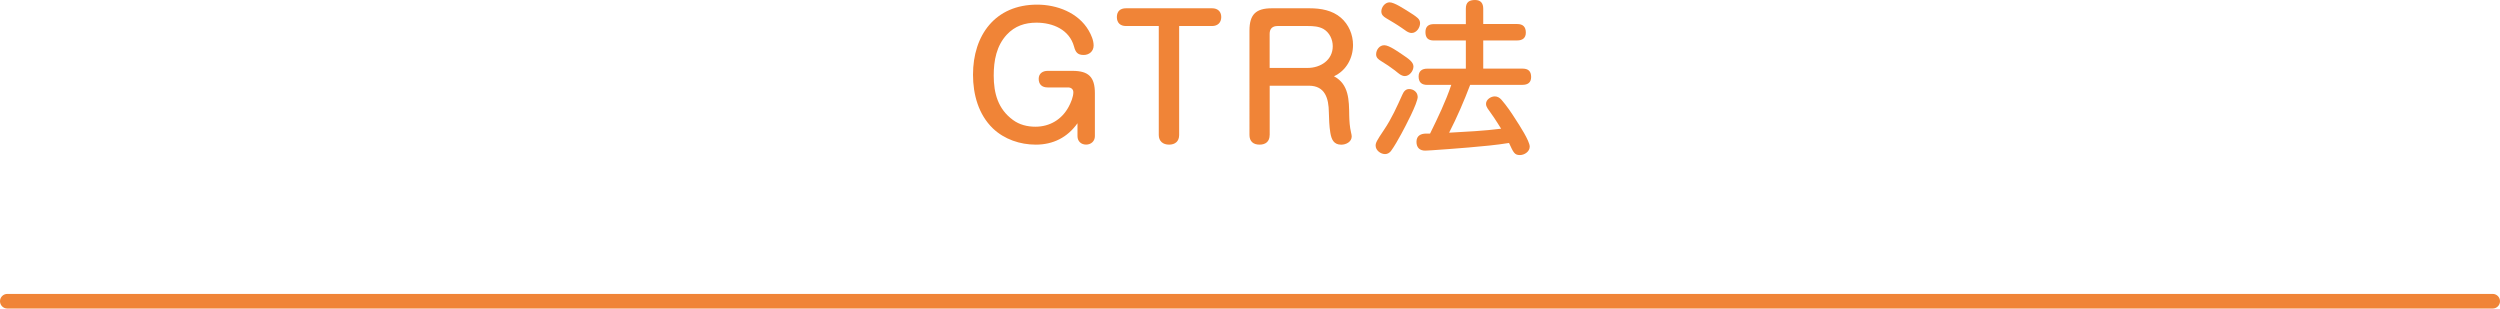 <svg xmlns="http://www.w3.org/2000/svg" id="_&#x30EC;&#x30A4;&#x30E4;&#x30FC;_2" width="513" height="63.31" viewBox="0 0 513 63.31"><g id="base"><path d="M212.55,29.68c-3.23,0-6.46-1.09-8.81-3.33-2.96-2.86-4.08-6.97-4.08-11.02,0-8.12,4.56-14.38,13.16-14.38,4.05,0,8.43,1.63,10.57,5.3.54.92,1.02,2.04,1.02,3.09,0,1.19-.92,1.94-2.04,1.94-1.26,0-1.67-.58-1.97-1.7-.95-3.5-4.35-4.93-7.72-4.93-2.38,0-4.42.68-6.08,2.45-2.14,2.31-2.69,5.34-2.69,8.4,0,3.64.88,6.87,3.94,9.11,1.33.99,2.96,1.39,4.62,1.39,2.96,0,5.44-1.5,6.83-4.11.44-.82.95-2.01.95-2.96,0-.65-.48-.99-1.09-.99h-4.18c-1.16,0-1.84-.61-1.84-1.77,0-1.09.82-1.63,1.84-1.63h5.1c3.3,0,4.59,1.26,4.59,4.59v8.81c0,1.02-.78,1.73-1.8,1.73s-1.77-.68-1.77-1.73v-2.65c-2.07,2.92-5,4.39-8.57,4.39Z" style="fill:#f08437; stroke-width:0px;"></path><path d="M231.05,5.34c-1.16,0-1.87-.65-1.87-1.84s.71-1.8,1.87-1.8h17.68c1.12,0,1.87.65,1.87,1.8s-.75,1.84-1.87,1.84h-6.77v22.37c0,1.29-.82,1.97-2.07,1.97s-2.11-.71-2.11-1.97V5.34h-6.73Z" style="fill:#f08437; stroke-width:0px;"></path><path d="M260.53,27.71c0,1.29-.78,1.97-2.07,1.97s-2.07-.68-2.07-1.97V6.29c0-3.3,1.29-4.59,4.59-4.59h7.75c2.31,0,4.66.41,6.43,1.94,1.6,1.39,2.48,3.47,2.48,5.58,0,2.72-1.39,5.27-3.91,6.43,3.09,1.63,3.09,4.93,3.13,8.02.03,1.19.1,2.35.37,3.5.07.31.14.61.14.82,0,1.12-1.16,1.7-2.14,1.7-1.56,0-2.01-1.09-2.24-2.41-.24-1.43-.27-2.82-.31-4.25-.03-2.79-.75-5.44-4.08-5.44h-8.06v10.13ZM268.31,13.94c2.65,0,5.17-1.6,5.17-4.45,0-1.43-.68-2.82-1.9-3.54-.95-.54-2.11-.61-3.2-.61h-6.22c-1.05,0-1.63.54-1.63,1.6v7h7.79Z" style="fill:#f08437; stroke-width:0px;"></path><path d="M290.92,19.82c0,1.36-2.62,6.26-3.37,7.65-.61,1.12-1.43,2.58-2.14,3.54-.31.37-.71.61-1.19.61-.92,0-1.94-.78-1.94-1.73,0-.58.2-.99,1.73-3.26,1.56-2.31,2.65-4.76,3.77-7.24.27-.61.65-1.12,1.39-1.12.88,0,1.73.65,1.73,1.56ZM284.06,9.28c1.02,0,2.96,1.43,3.84,2.01,1.05.71,2.14,1.43,2.14,2.35s-.82,1.97-1.77,1.97c-.78,0-1.46-.71-2.04-1.16-.92-.71-1.87-1.33-2.86-1.94-.54-.34-.99-.68-.99-1.36,0-.92.68-1.87,1.67-1.87ZM285.14.48c.99,0,2.99,1.36,3.88,1.9.65.41,1.33.82,1.9,1.33.31.27.48.65.48,1.05,0,.92-.75,2.01-1.73,2.01-.75,0-1.43-.65-2.04-1.05-1.02-.71-2.14-1.36-3.23-2.01-.51-.31-.95-.68-.95-1.36,0-.88.75-1.87,1.7-1.87ZM301.43,30.26c-2.79.24-5.64.44-7.68.58-.48.03-1.09.07-1.29.07-1.12,0-1.8-.61-1.8-1.8,0-1.26.88-1.7,2.01-1.7h.78c1.6-3.26,3.2-6.56,4.35-9.99h-4.93c-1.16,0-1.77-.54-1.77-1.73,0-1.12.71-1.6,1.77-1.6h7.92v-5.78h-6.56c-1.19,0-1.73-.54-1.73-1.73s.68-1.63,1.73-1.63h6.56V1.77c0-1.29.65-1.77,1.9-1.77,1.16,0,1.67.68,1.67,1.77v3.16h6.97c1.19,0,1.77.58,1.77,1.77,0,1.12-.71,1.6-1.77,1.6h-6.97v5.78h8.06c1.19,0,1.77.54,1.77,1.73,0,1.12-.68,1.6-1.77,1.6h-10.74c-1.26,3.33-2.69,6.63-4.32,9.82,3.57-.2,7.14-.37,10.67-.82-.48-.75-.95-1.53-1.46-2.28-.44-.61-.85-1.19-1.33-1.9-.17-.27-.31-.58-.31-.92,0-.88.99-1.53,1.8-1.53.54,0,.99.27,1.36.68,1.09,1.26,2.04,2.65,2.92,4.05.71,1.09,2.89,4.42,2.89,5.58,0,1.02-1.09,1.73-2.01,1.73-1.12,0-1.33-.51-2.24-2.48-2.72.44-5.47.68-8.23.92Z" style="fill:#f08437; stroke-width:0px;"></path><path d="M511.5,63.31H1.5c-.83,0-1.5-.67-1.5-1.5s.67-1.5,1.5-1.5h510c.83,0,1.5.67,1.5,1.5s-.67,1.5-1.5,1.5Z" style="fill:#f08437; stroke-width:0px;"></path></g></svg>